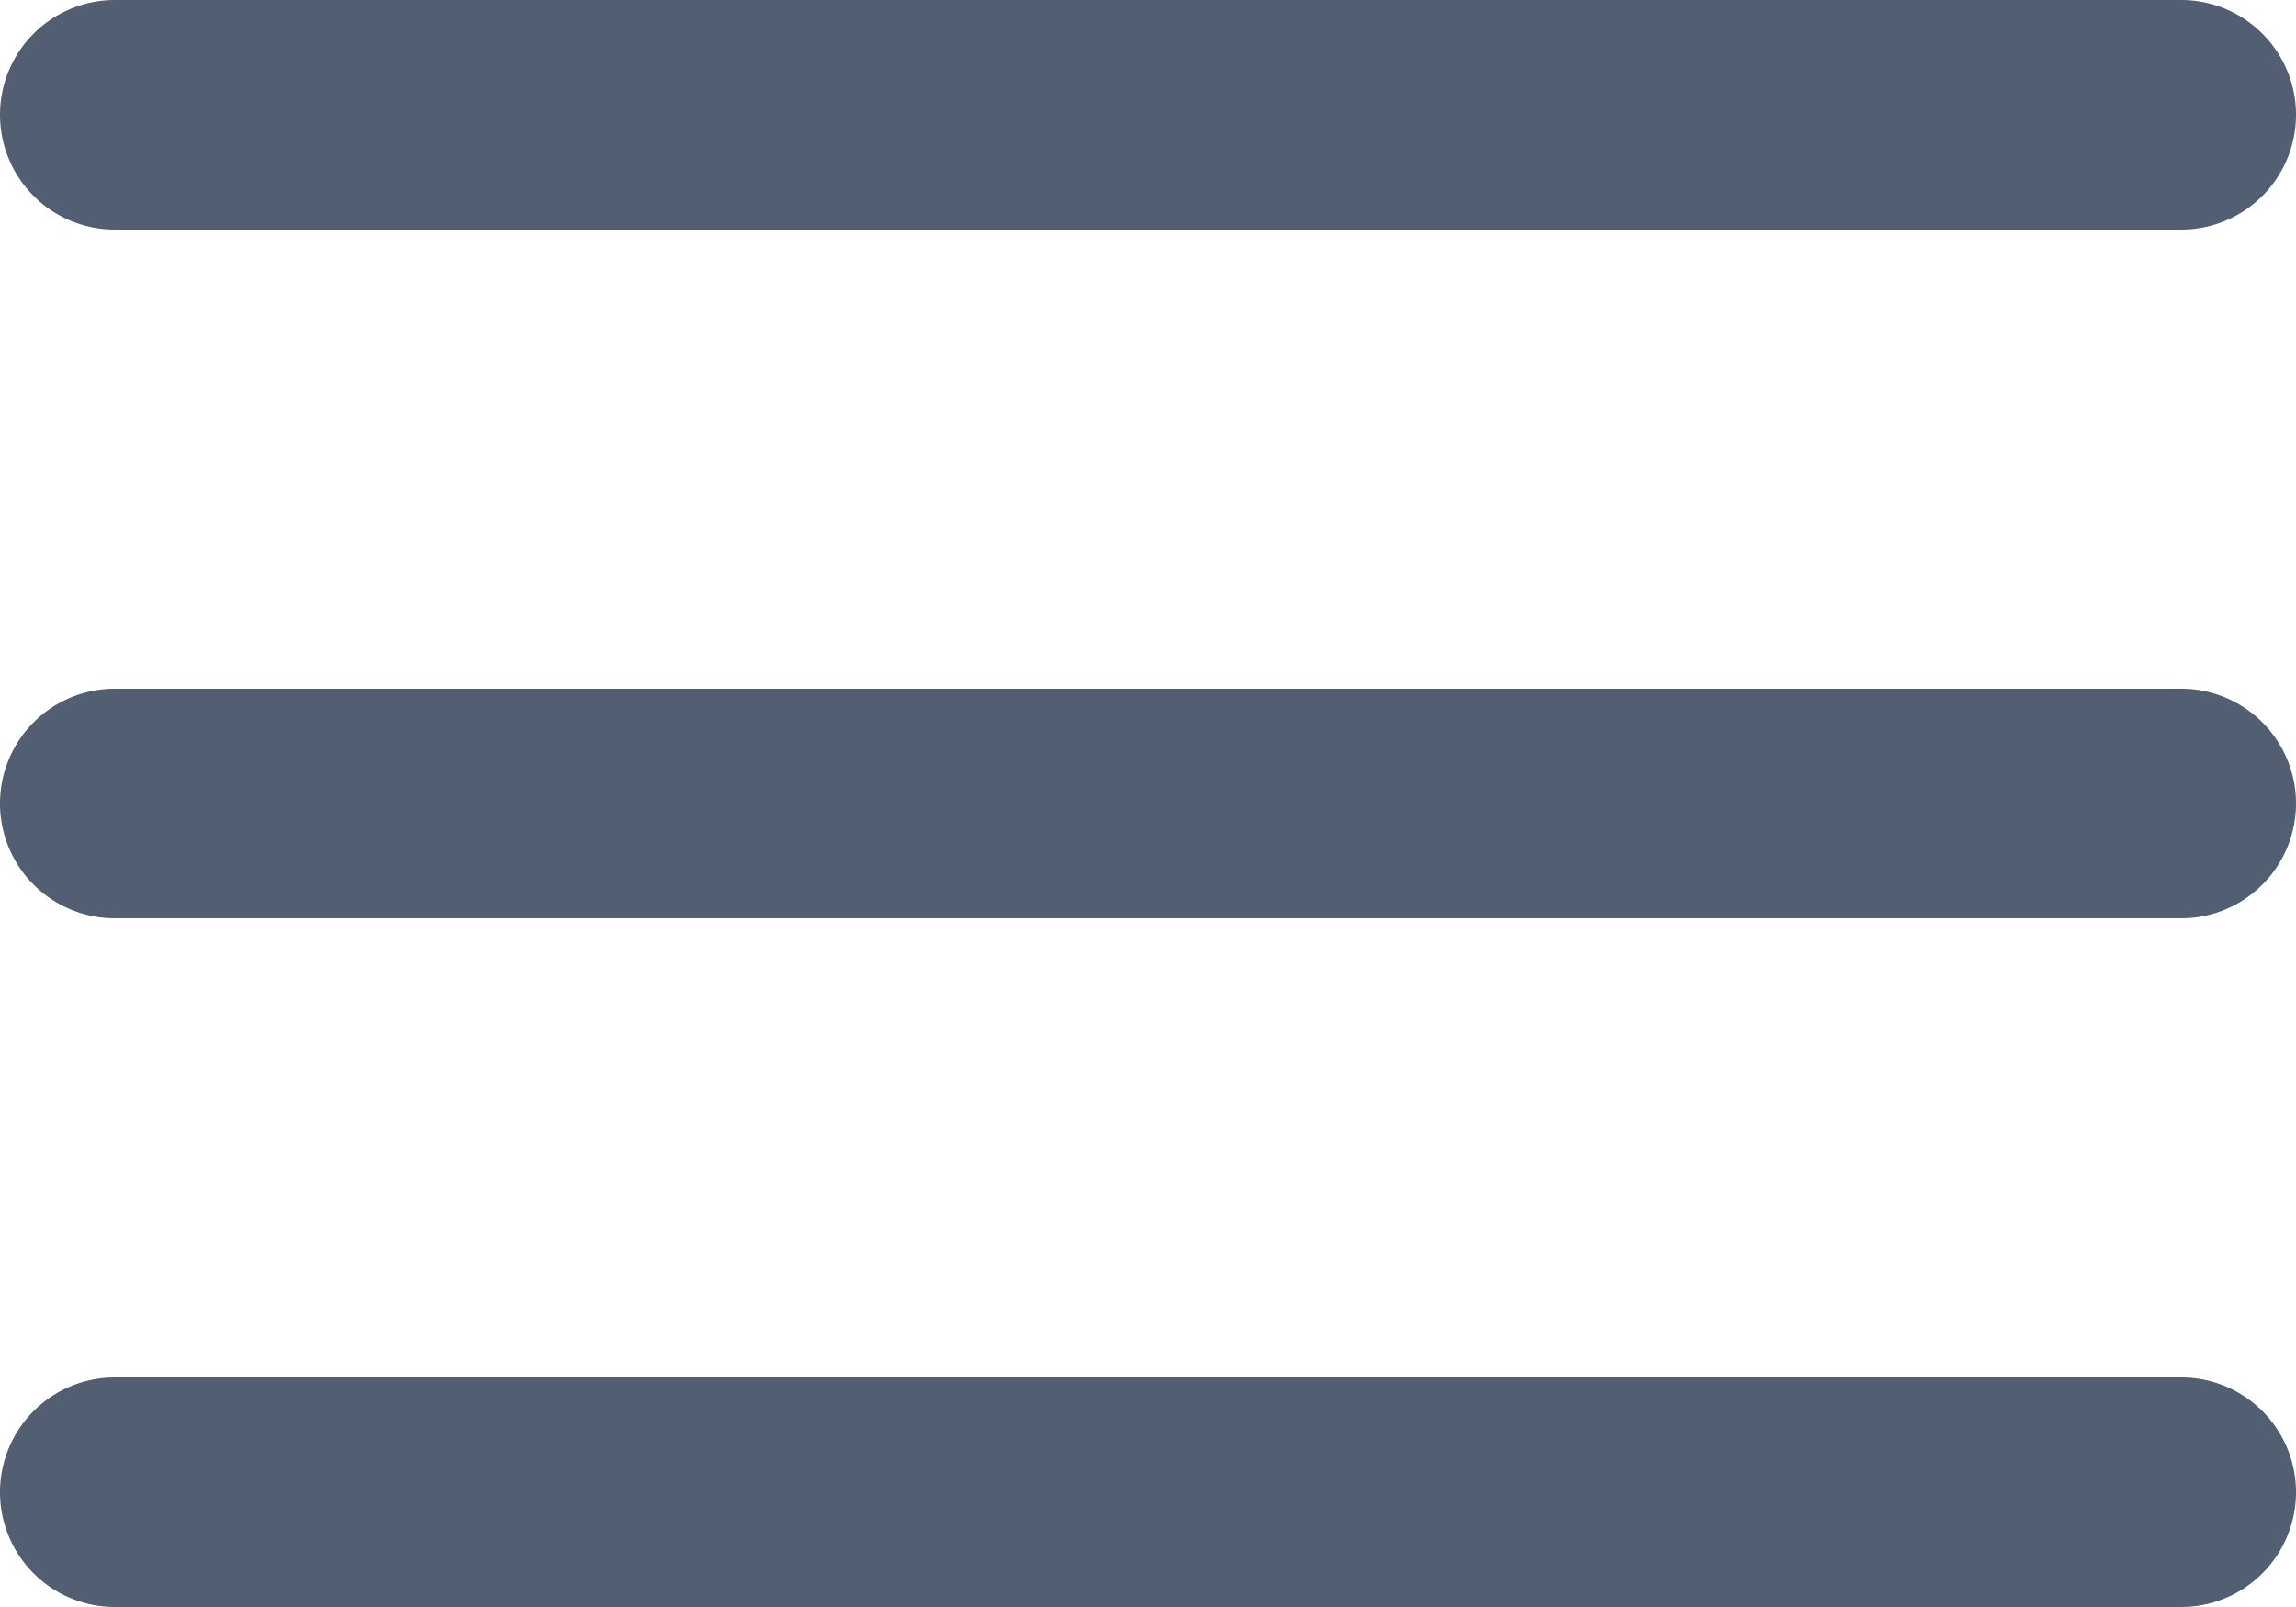 <svg xmlns="http://www.w3.org/2000/svg" width="20" height="14" viewBox="0 0 20 14"><path fill="#525e72" d="M0 1a1 1 0 0 1 1-1h18a1 1 0 0 1 0 2H1a1 1 0 0 1-1-1zM0 7a1 1 0 0 1 1-1h18a1 1 0 0 1 0 2H1a1 1 0 0 1-1-1zM0 13a1 1 0 0 1 1-1h18a1 1 0 0 1 0 2H1a1 1 0 0 1-1-1z"/></svg>
